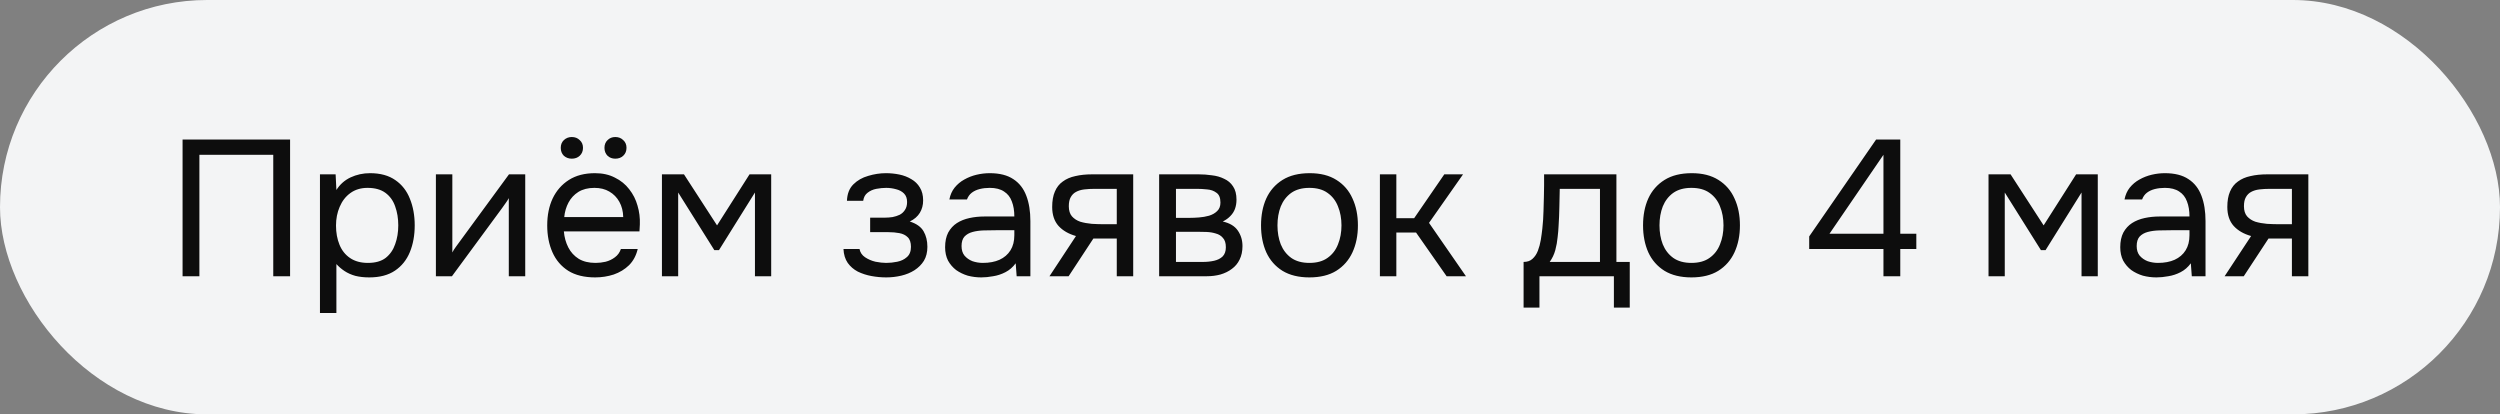 <?xml version="1.0" encoding="UTF-8"?> <svg xmlns="http://www.w3.org/2000/svg" width="181" height="30" viewBox="0 0 181 30" fill="none"><rect x="0" y="0" width="181" height="30" fill="#808080" stroke="none"/><rect width="181" height="30" rx="15" fill="#F3F4F5"></rect><path d="M13.218 20V10.102H21.002V20H19.784V11.208H14.436V20H13.218ZM23.165 22.66V12.622H24.299L24.355 13.756C24.607 13.355 24.947 13.051 25.377 12.846C25.815 12.641 26.287 12.538 26.791 12.538C27.537 12.538 28.149 12.706 28.625 13.042C29.101 13.369 29.451 13.817 29.675 14.386C29.908 14.955 30.025 15.599 30.025 16.318C30.025 17.037 29.908 17.681 29.675 18.25C29.441 18.819 29.082 19.267 28.597 19.594C28.111 19.921 27.491 20.084 26.735 20.084C26.361 20.084 26.025 20.047 25.727 19.972C25.428 19.888 25.167 19.771 24.943 19.622C24.719 19.473 24.523 19.305 24.355 19.118V22.66H23.165ZM26.637 19.034C27.178 19.034 27.607 18.913 27.925 18.67C28.242 18.418 28.471 18.087 28.611 17.676C28.76 17.265 28.835 16.813 28.835 16.318C28.835 15.814 28.76 15.357 28.611 14.946C28.471 14.535 28.237 14.209 27.911 13.966C27.584 13.723 27.15 13.602 26.609 13.602C26.123 13.602 25.708 13.728 25.363 13.98C25.027 14.223 24.77 14.554 24.593 14.974C24.415 15.385 24.327 15.837 24.327 16.332C24.327 16.845 24.411 17.307 24.579 17.718C24.747 18.129 25.003 18.451 25.349 18.684C25.694 18.917 26.123 19.034 26.637 19.034ZM31.559 20V12.622H32.749V18.278C32.814 18.147 32.903 18.007 33.015 17.858C33.127 17.699 33.216 17.578 33.281 17.494L36.851 12.622H38.027V20H36.837V14.344C36.762 14.484 36.678 14.615 36.585 14.736C36.501 14.857 36.422 14.969 36.347 15.072L32.721 20H31.559ZM43.091 20.084C42.307 20.084 41.658 19.925 41.145 19.608C40.632 19.281 40.249 18.833 39.997 18.264C39.745 17.695 39.619 17.046 39.619 16.318C39.619 15.581 39.75 14.932 40.011 14.372C40.282 13.803 40.674 13.355 41.187 13.028C41.7 12.701 42.33 12.538 43.077 12.538C43.628 12.538 44.108 12.645 44.519 12.86C44.939 13.065 45.284 13.345 45.555 13.7C45.835 14.055 46.036 14.451 46.157 14.89C46.288 15.329 46.344 15.781 46.325 16.248C46.316 16.332 46.311 16.416 46.311 16.5C46.311 16.584 46.306 16.668 46.297 16.752H40.823C40.86 17.181 40.968 17.569 41.145 17.914C41.322 18.259 41.574 18.535 41.901 18.74C42.228 18.936 42.634 19.034 43.119 19.034C43.362 19.034 43.604 19.006 43.847 18.95C44.099 18.885 44.323 18.777 44.519 18.628C44.724 18.479 44.869 18.278 44.953 18.026H46.171C46.059 18.502 45.849 18.894 45.541 19.202C45.233 19.501 44.864 19.725 44.435 19.874C44.006 20.014 43.558 20.084 43.091 20.084ZM40.851 15.716H45.121C45.112 15.296 45.018 14.927 44.841 14.61C44.664 14.293 44.421 14.045 44.113 13.868C43.814 13.691 43.455 13.602 43.035 13.602C42.578 13.602 42.19 13.7 41.873 13.896C41.565 14.092 41.327 14.349 41.159 14.666C40.991 14.983 40.888 15.333 40.851 15.716ZM44.547 11.488C44.323 11.488 44.136 11.418 43.987 11.278C43.838 11.129 43.763 10.937 43.763 10.704C43.763 10.471 43.838 10.284 43.987 10.144C44.136 9.995 44.323 9.92 44.547 9.92C44.78 9.92 44.972 9.995 45.121 10.144C45.28 10.284 45.359 10.471 45.359 10.704C45.359 10.937 45.28 11.129 45.121 11.278C44.972 11.418 44.78 11.488 44.547 11.488ZM41.397 11.488C41.173 11.488 40.982 11.418 40.823 11.278C40.674 11.129 40.599 10.937 40.599 10.704C40.599 10.471 40.674 10.284 40.823 10.144C40.982 9.995 41.173 9.92 41.397 9.92C41.63 9.92 41.822 9.995 41.971 10.144C42.13 10.284 42.209 10.471 42.209 10.704C42.209 10.937 42.13 11.129 41.971 11.278C41.822 11.418 41.63 11.488 41.397 11.488ZM47.924 20V12.622H49.52L51.914 16.318L54.266 12.622H55.834V20H54.658V13.938L52.054 18.11H51.718L49.1 13.938V20H47.924ZM64.161 20.084C63.806 20.084 63.452 20.051 63.097 19.986C62.742 19.921 62.411 19.813 62.103 19.664C61.804 19.505 61.562 19.295 61.375 19.034C61.188 18.763 61.086 18.427 61.067 18.026H62.229C62.276 18.278 62.411 18.479 62.635 18.628C62.859 18.777 63.111 18.885 63.391 18.95C63.68 19.006 63.937 19.034 64.161 19.034C64.422 19.034 64.688 19.006 64.959 18.95C65.239 18.894 65.472 18.782 65.659 18.614C65.855 18.446 65.953 18.199 65.953 17.872C65.953 17.555 65.874 17.321 65.715 17.172C65.566 17.023 65.365 16.925 65.113 16.878C64.87 16.831 64.604 16.808 64.315 16.808H62.999V15.758H64.077C64.254 15.758 64.436 15.744 64.623 15.716C64.809 15.679 64.982 15.623 65.141 15.548C65.299 15.464 65.425 15.347 65.519 15.198C65.621 15.049 65.673 14.857 65.673 14.624C65.673 14.363 65.598 14.157 65.449 14.008C65.299 13.859 65.108 13.756 64.875 13.7C64.641 13.635 64.403 13.602 64.161 13.602C63.937 13.602 63.699 13.625 63.447 13.672C63.204 13.719 62.994 13.812 62.817 13.952C62.639 14.083 62.532 14.279 62.495 14.54H61.319C61.337 14.036 61.492 13.639 61.781 13.35C62.07 13.061 62.429 12.855 62.859 12.734C63.288 12.603 63.718 12.538 64.147 12.538C64.474 12.538 64.796 12.571 65.113 12.636C65.43 12.701 65.719 12.813 65.981 12.972C66.242 13.121 66.448 13.322 66.597 13.574C66.755 13.826 66.835 14.139 66.835 14.512C66.835 14.848 66.755 15.147 66.597 15.408C66.438 15.669 66.195 15.879 65.869 16.038C66.345 16.187 66.676 16.421 66.863 16.738C67.049 17.055 67.143 17.433 67.143 17.872C67.143 18.264 67.059 18.6 66.891 18.88C66.723 19.151 66.494 19.379 66.205 19.566C65.925 19.743 65.608 19.874 65.253 19.958C64.898 20.042 64.534 20.084 64.161 20.084ZM71.044 20.084C70.708 20.084 70.382 20.042 70.064 19.958C69.756 19.865 69.476 19.729 69.224 19.552C68.982 19.365 68.786 19.137 68.636 18.866C68.496 18.586 68.426 18.264 68.426 17.9C68.426 17.48 68.501 17.125 68.65 16.836C68.809 16.547 69.019 16.318 69.28 16.15C69.542 15.982 69.845 15.861 70.19 15.786C70.536 15.711 70.895 15.674 71.268 15.674H73.438C73.438 15.254 73.378 14.89 73.256 14.582C73.144 14.274 72.958 14.036 72.696 13.868C72.435 13.691 72.09 13.602 71.66 13.602C71.399 13.602 71.156 13.63 70.932 13.686C70.708 13.742 70.517 13.831 70.358 13.952C70.2 14.073 70.083 14.237 70.008 14.442H68.734C68.8 14.106 68.926 13.821 69.112 13.588C69.308 13.345 69.542 13.149 69.812 13C70.092 12.841 70.391 12.725 70.708 12.65C71.026 12.575 71.343 12.538 71.66 12.538C72.37 12.538 72.939 12.683 73.368 12.972C73.798 13.252 74.11 13.653 74.306 14.176C74.502 14.689 74.6 15.301 74.6 16.01V20H73.606L73.536 19.062C73.331 19.342 73.084 19.557 72.794 19.706C72.505 19.855 72.206 19.953 71.898 20C71.6 20.056 71.315 20.084 71.044 20.084ZM71.156 19.034C71.623 19.034 72.024 18.959 72.36 18.81C72.706 18.651 72.972 18.423 73.158 18.124C73.345 17.825 73.438 17.461 73.438 17.032V16.668H72.136C71.828 16.668 71.525 16.673 71.226 16.682C70.928 16.691 70.657 16.729 70.414 16.794C70.172 16.859 69.976 16.971 69.826 17.13C69.686 17.289 69.616 17.517 69.616 17.816C69.616 18.096 69.686 18.325 69.826 18.502C69.976 18.679 70.167 18.815 70.4 18.908C70.643 18.992 70.895 19.034 71.156 19.034ZM75.982 20L77.9 17.088C77.368 16.939 76.948 16.696 76.64 16.36C76.332 16.015 76.178 15.557 76.178 14.988C76.178 14.54 76.243 14.167 76.374 13.868C76.504 13.56 76.696 13.317 76.948 13.14C77.2 12.953 77.503 12.823 77.858 12.748C78.213 12.664 78.618 12.622 79.076 12.622H82.044V20H80.854V17.27H79.16L77.368 20H75.982ZM79.972 16.234H80.854V13.672H79.272C78.992 13.672 78.735 13.686 78.502 13.714C78.269 13.742 78.068 13.803 77.9 13.896C77.741 13.98 77.615 14.106 77.522 14.274C77.428 14.433 77.382 14.652 77.382 14.932C77.382 15.24 77.457 15.483 77.606 15.66C77.764 15.837 77.965 15.968 78.208 16.052C78.46 16.127 78.74 16.178 79.048 16.206C79.356 16.225 79.664 16.234 79.972 16.234ZM83.922 20V12.622H86.778C87.105 12.622 87.427 12.645 87.744 12.692C88.071 12.729 88.365 12.813 88.626 12.944C88.897 13.065 89.112 13.247 89.27 13.49C89.438 13.733 89.522 14.055 89.522 14.456C89.522 14.699 89.485 14.923 89.41 15.128C89.336 15.324 89.224 15.497 89.074 15.646C88.934 15.795 88.752 15.926 88.528 16.038C89.032 16.15 89.396 16.369 89.62 16.696C89.844 17.023 89.956 17.396 89.956 17.816C89.956 18.189 89.886 18.516 89.746 18.796C89.616 19.067 89.429 19.291 89.186 19.468C88.953 19.645 88.678 19.781 88.36 19.874C88.052 19.958 87.721 20 87.366 20H83.922ZM85.14 18.964H87.086C87.376 18.964 87.646 18.936 87.898 18.88C88.15 18.824 88.356 18.721 88.514 18.572C88.673 18.413 88.752 18.189 88.752 17.9C88.752 17.601 88.682 17.377 88.542 17.228C88.412 17.069 88.239 16.962 88.024 16.906C87.819 16.841 87.595 16.803 87.352 16.794C87.11 16.785 86.881 16.78 86.666 16.78H85.14V18.964ZM85.14 15.772H86.162C86.349 15.772 86.564 15.763 86.806 15.744C87.058 15.725 87.301 15.683 87.534 15.618C87.777 15.543 87.973 15.431 88.122 15.282C88.281 15.133 88.36 14.927 88.36 14.666C88.36 14.321 88.262 14.083 88.066 13.952C87.88 13.812 87.656 13.733 87.394 13.714C87.133 13.686 86.89 13.672 86.666 13.672H85.14V15.772ZM94.799 20.084C94.024 20.084 93.375 19.925 92.853 19.608C92.33 19.281 91.938 18.833 91.677 18.264C91.425 17.695 91.299 17.046 91.299 16.318C91.299 15.581 91.425 14.932 91.677 14.372C91.938 13.803 92.33 13.355 92.853 13.028C93.375 12.701 94.033 12.538 94.827 12.538C95.601 12.538 96.245 12.701 96.759 13.028C97.281 13.355 97.669 13.803 97.921 14.372C98.182 14.932 98.313 15.581 98.313 16.318C98.313 17.046 98.182 17.695 97.921 18.264C97.659 18.833 97.267 19.281 96.745 19.608C96.231 19.925 95.583 20.084 94.799 20.084ZM94.799 19.034C95.34 19.034 95.779 18.913 96.115 18.67C96.46 18.427 96.712 18.101 96.871 17.69C97.039 17.279 97.123 16.822 97.123 16.318C97.123 15.814 97.039 15.357 96.871 14.946C96.712 14.535 96.46 14.209 96.115 13.966C95.779 13.723 95.34 13.602 94.799 13.602C94.267 13.602 93.828 13.723 93.483 13.966C93.147 14.209 92.895 14.535 92.727 14.946C92.568 15.357 92.489 15.814 92.489 16.318C92.489 16.822 92.568 17.279 92.727 17.69C92.895 18.101 93.147 18.427 93.483 18.67C93.828 18.913 94.267 19.034 94.799 19.034ZM99.905 20V12.622H101.095V15.8H102.383L104.567 12.622H105.925L103.461 16.136L106.135 20H104.735L102.523 16.836H101.095V20H99.905ZM110.308 22.268V18.964C110.579 18.964 110.793 18.889 110.952 18.74C111.12 18.591 111.251 18.395 111.344 18.152C111.437 17.909 111.507 17.648 111.554 17.368C111.601 17.079 111.638 16.803 111.666 16.542C111.713 16.113 111.741 15.688 111.75 15.268C111.769 14.839 111.778 14.498 111.778 14.246C111.787 13.975 111.792 13.705 111.792 13.434C111.792 13.163 111.792 12.893 111.792 12.622H117.028V18.964H117.994V22.268H116.846V20H111.456V22.268H110.308ZM112.198 18.964H115.838V13.672H112.926C112.917 14.064 112.907 14.503 112.898 14.988C112.889 15.473 112.87 15.926 112.842 16.346C112.833 16.589 112.809 16.864 112.772 17.172C112.744 17.48 112.688 17.793 112.604 18.11C112.52 18.418 112.385 18.703 112.198 18.964ZM122.457 20.084C121.682 20.084 121.033 19.925 120.511 19.608C119.988 19.281 119.596 18.833 119.335 18.264C119.083 17.695 118.957 17.046 118.957 16.318C118.957 15.581 119.083 14.932 119.335 14.372C119.596 13.803 119.988 13.355 120.511 13.028C121.033 12.701 121.691 12.538 122.485 12.538C123.259 12.538 123.903 12.701 124.417 13.028C124.939 13.355 125.327 13.803 125.579 14.372C125.84 14.932 125.971 15.581 125.971 16.318C125.971 17.046 125.84 17.695 125.579 18.264C125.317 18.833 124.925 19.281 124.403 19.608C123.889 19.925 123.241 20.084 122.457 20.084ZM122.457 19.034C122.998 19.034 123.437 18.913 123.773 18.67C124.118 18.427 124.37 18.101 124.529 17.69C124.697 17.279 124.781 16.822 124.781 16.318C124.781 15.814 124.697 15.357 124.529 14.946C124.37 14.535 124.118 14.209 123.773 13.966C123.437 13.723 122.998 13.602 122.457 13.602C121.925 13.602 121.486 13.723 121.141 13.966C120.805 14.209 120.553 14.535 120.385 14.946C120.226 15.357 120.147 15.814 120.147 16.318C120.147 16.822 120.226 17.279 120.385 17.69C120.553 18.101 120.805 18.427 121.141 18.67C121.486 18.913 121.925 19.034 122.457 19.034ZM136.362 20V18.026H130.986V17.116L135.83 10.102H137.58V16.92H138.742V18.026H137.58V20H136.362ZM132.456 16.92H136.362V11.208L132.456 16.92ZM143.969 20V12.622H145.565L147.959 16.318L150.311 12.622H151.879V20H150.703V13.938L148.099 18.11H147.763L145.145 13.938V20H143.969ZM156.124 20.084C155.788 20.084 155.462 20.042 155.144 19.958C154.836 19.865 154.556 19.729 154.304 19.552C154.062 19.365 153.866 19.137 153.716 18.866C153.576 18.586 153.506 18.264 153.506 17.9C153.506 17.48 153.581 17.125 153.73 16.836C153.889 16.547 154.099 16.318 154.36 16.15C154.622 15.982 154.925 15.861 155.27 15.786C155.616 15.711 155.975 15.674 156.348 15.674H158.518C158.518 15.254 158.458 14.89 158.336 14.582C158.224 14.274 158.038 14.036 157.776 13.868C157.515 13.691 157.17 13.602 156.74 13.602C156.479 13.602 156.236 13.63 156.012 13.686C155.788 13.742 155.597 13.831 155.438 13.952C155.28 14.073 155.163 14.237 155.088 14.442H153.814C153.88 14.106 154.006 13.821 154.192 13.588C154.388 13.345 154.622 13.149 154.892 13C155.172 12.841 155.471 12.725 155.788 12.65C156.106 12.575 156.423 12.538 156.74 12.538C157.45 12.538 158.019 12.683 158.448 12.972C158.878 13.252 159.19 13.653 159.386 14.176C159.582 14.689 159.68 15.301 159.68 16.01V20H158.686L158.616 19.062C158.411 19.342 158.164 19.557 157.874 19.706C157.585 19.855 157.286 19.953 156.978 20C156.68 20.056 156.395 20.084 156.124 20.084ZM156.236 19.034C156.703 19.034 157.104 18.959 157.44 18.81C157.786 18.651 158.052 18.423 158.238 18.124C158.425 17.825 158.518 17.461 158.518 17.032V16.668H157.216C156.908 16.668 156.605 16.673 156.306 16.682C156.008 16.691 155.737 16.729 155.494 16.794C155.252 16.859 155.056 16.971 154.906 17.13C154.766 17.289 154.696 17.517 154.696 17.816C154.696 18.096 154.766 18.325 154.906 18.502C155.056 18.679 155.247 18.815 155.48 18.908C155.723 18.992 155.975 19.034 156.236 19.034ZM161.062 20L162.98 17.088C162.448 16.939 162.028 16.696 161.72 16.36C161.412 16.015 161.258 15.557 161.258 14.988C161.258 14.54 161.323 14.167 161.454 13.868C161.585 13.56 161.776 13.317 162.028 13.14C162.28 12.953 162.583 12.823 162.938 12.748C163.293 12.664 163.699 12.622 164.156 12.622H167.124V20H165.934V17.27H164.24L162.448 20H161.062ZM165.052 16.234H165.934V13.672H164.352C164.072 13.672 163.815 13.686 163.582 13.714C163.349 13.742 163.148 13.803 162.98 13.896C162.821 13.98 162.695 14.106 162.602 14.274C162.509 14.433 162.462 14.652 162.462 14.932C162.462 15.24 162.537 15.483 162.686 15.66C162.845 15.837 163.045 15.968 163.288 16.052C163.54 16.127 163.82 16.178 164.128 16.206C164.436 16.225 164.744 16.234 165.052 16.234Z" fill="#0D0D0D"></path></svg> 